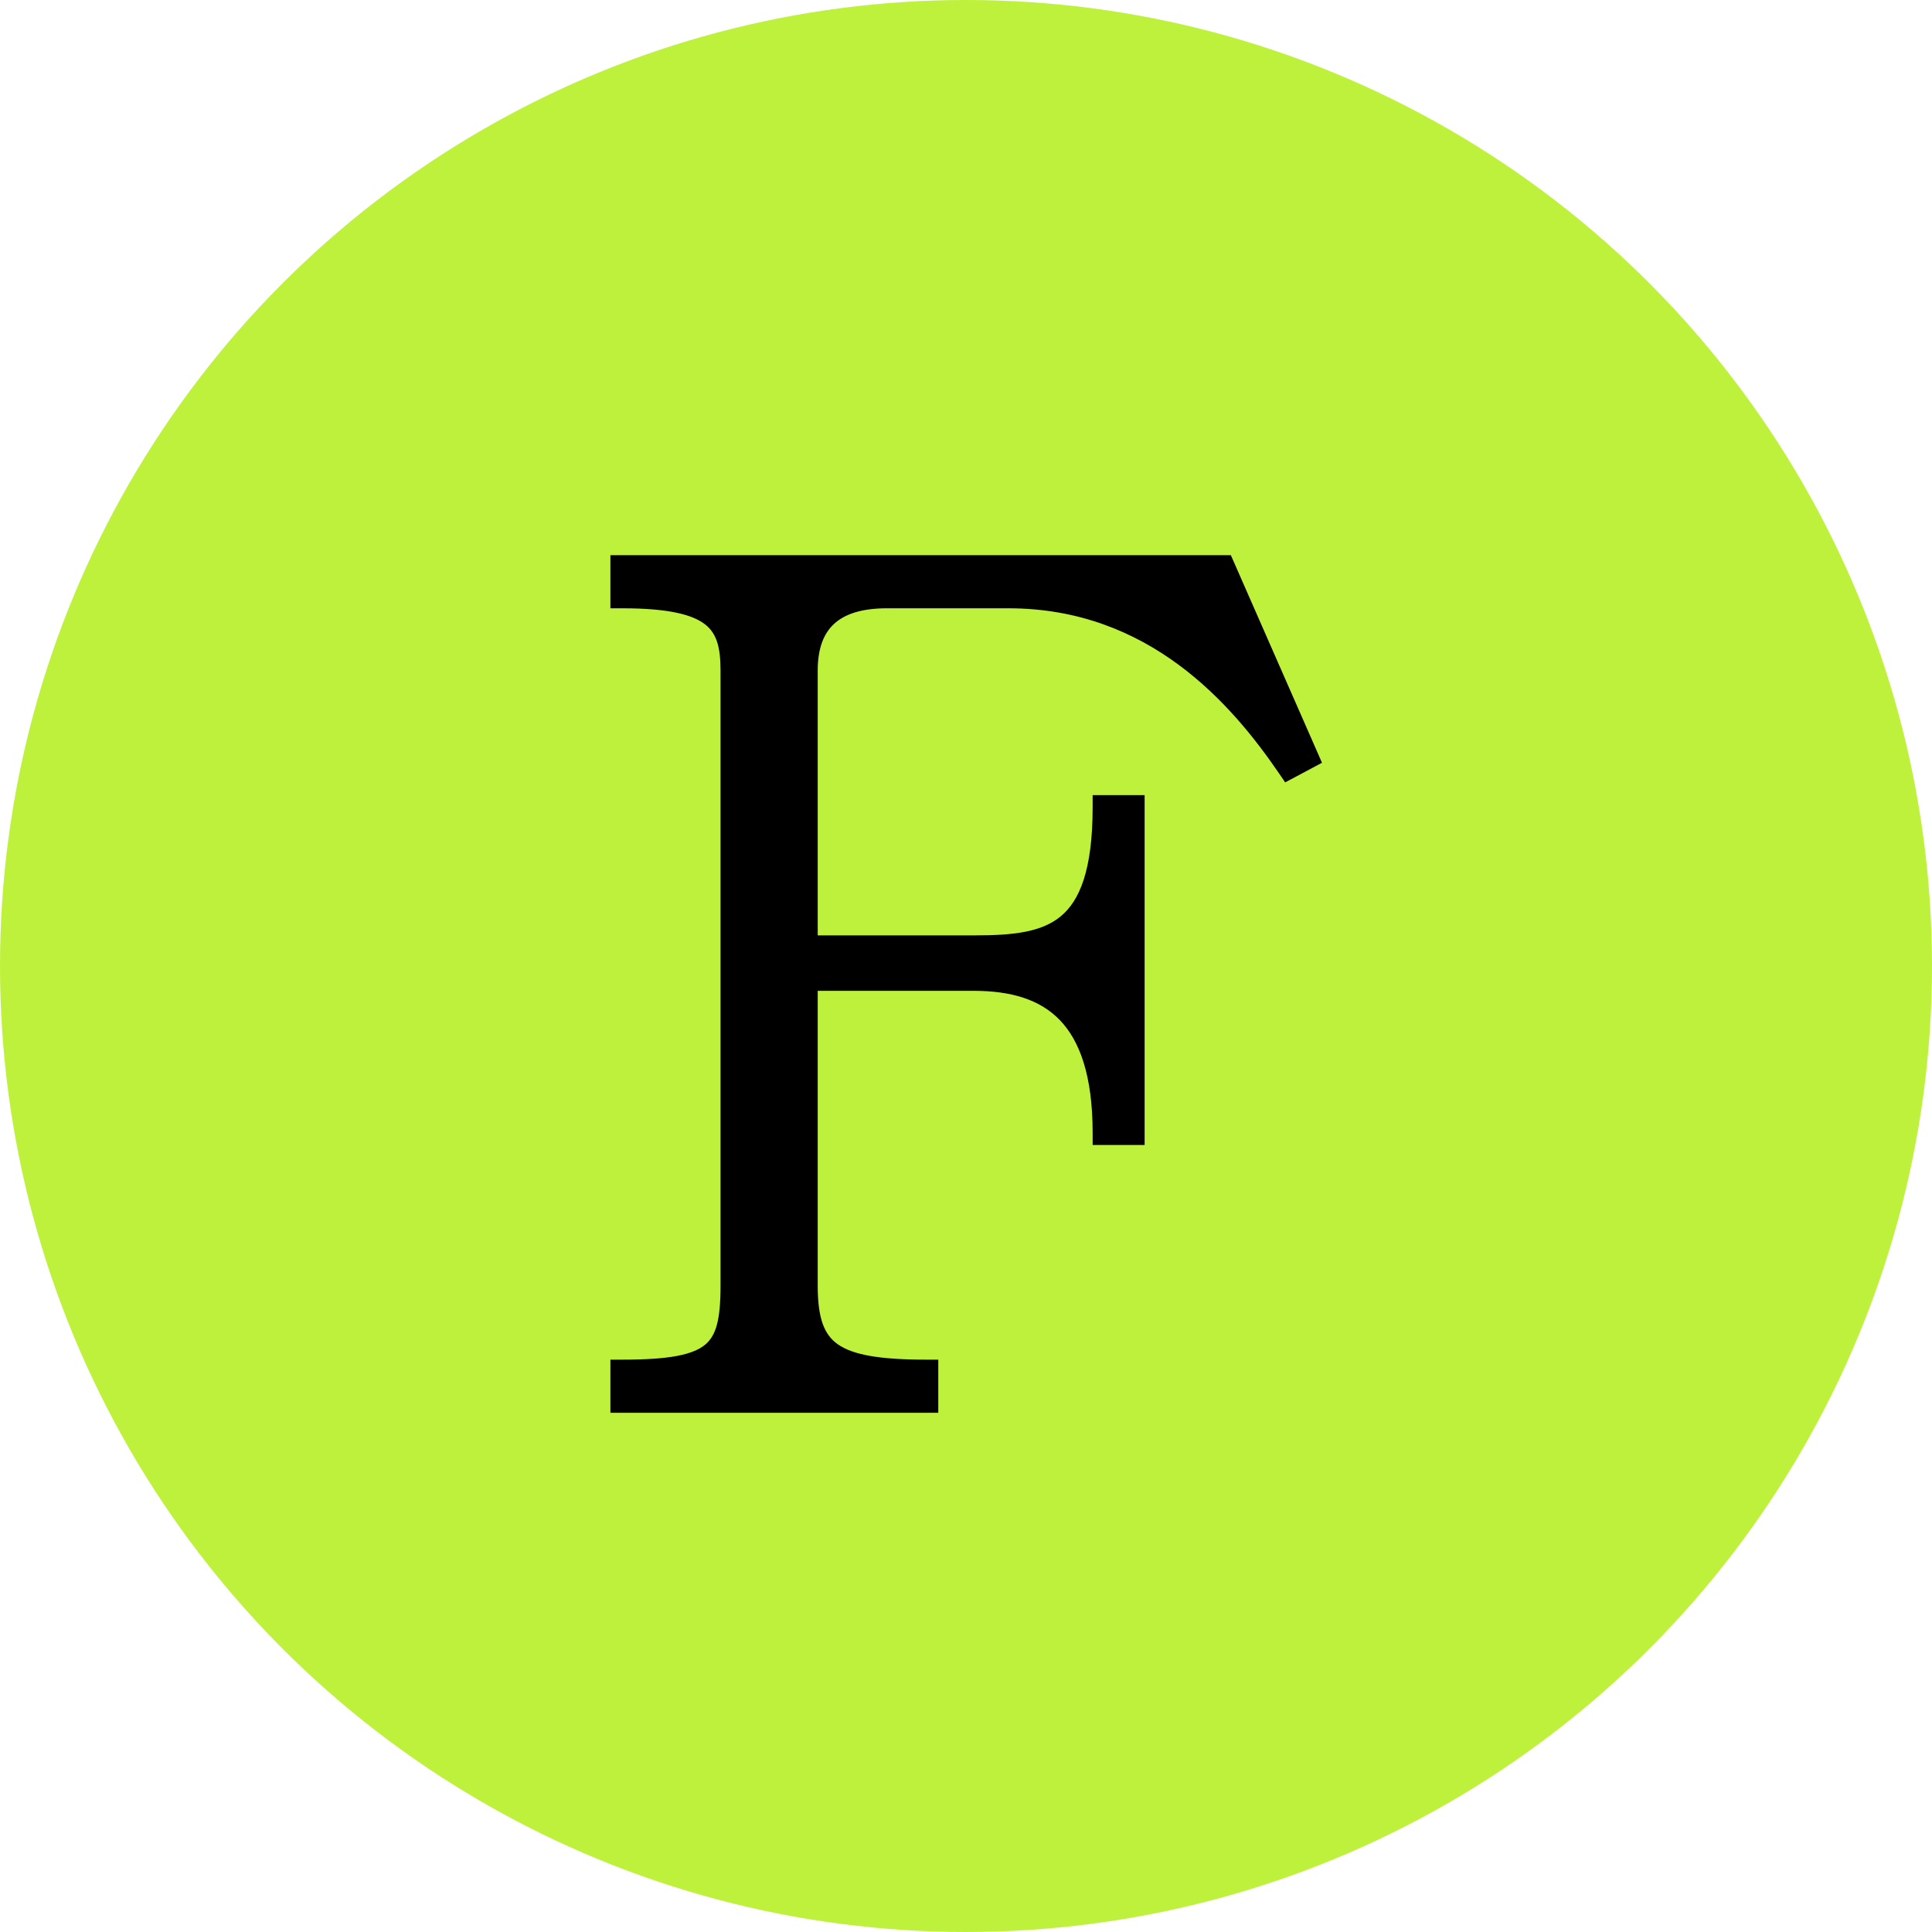 <svg width="40" height="40" viewBox="0 0 40 40" fill="none" xmlns="http://www.w3.org/2000/svg">
<g clip-path="url(#clip0_117_18)">
<circle cx="20" cy="20" r="20" fill="#BEF13B"/>
<path d="M19.176 29H12.888V28.4C14.832 28.4 15.168 28.016 15.168 26.624V13.88C15.168 12.872 14.832 12.344 12.888 12.344V11.744H25.32L27.048 15.68L26.688 15.872C25.704 14.432 23.928 12.344 20.88 12.344H18.36C17.232 12.344 16.68 12.872 16.68 13.88V19.616H20.184C21.768 19.616 22.872 19.376 22.872 16.712H23.448V23.456H22.872C22.872 21.008 21.768 20.264 20.16 20.264H16.68V26.624C16.68 28.016 17.232 28.4 19.176 28.4V29Z" fill="black"/>
<path d="M19.176 29V29.25H19.426V29H19.176ZM12.888 29H12.638V29.25H12.888V29ZM12.888 28.4V28.15H12.638V28.4H12.888ZM12.888 12.344H12.638V12.594H12.888V12.344ZM12.888 11.744V11.494H12.638V11.744H12.888ZM25.32 11.744L25.549 11.643L25.483 11.494H25.32V11.744ZM27.048 15.68L27.166 15.901L27.37 15.792L27.277 15.579L27.048 15.68ZM26.688 15.872L26.482 16.013L26.608 16.198L26.806 16.093L26.688 15.872ZM16.68 19.616H16.43V19.866H16.68V19.616ZM22.872 16.712V16.462H22.622V16.712H22.872ZM23.448 16.712H23.698V16.462H23.448V16.712ZM23.448 23.456V23.706H23.698V23.456H23.448ZM22.872 23.456H22.622V23.706H22.872V23.456ZM16.68 20.264V20.014H16.43V20.264H16.68ZM19.176 28.4H19.426V28.15H19.176V28.4ZM19.176 28.75H12.888V29.25H19.176V28.75ZM13.138 29V28.4H12.638V29H13.138ZM12.888 28.65C13.38 28.65 13.783 28.626 14.111 28.564C14.439 28.502 14.708 28.398 14.916 28.227C15.342 27.875 15.418 27.316 15.418 26.624H14.918C14.918 27.324 14.826 27.653 14.598 27.841C14.479 27.939 14.3 28.019 14.018 28.073C13.736 28.126 13.368 28.15 12.888 28.15V28.65ZM15.418 26.624V13.88H14.918V26.624H15.418ZM15.418 13.88C15.418 13.358 15.333 12.87 14.912 12.538C14.513 12.223 13.865 12.094 12.888 12.094V12.594C13.855 12.594 14.347 12.729 14.602 12.93C14.835 13.114 14.918 13.394 14.918 13.88H15.418ZM13.138 12.344V11.744H12.638V12.344H13.138ZM12.888 11.994H25.32V11.494H12.888V11.994ZM25.091 11.845L26.819 15.78L27.277 15.579L25.549 11.643L25.091 11.845ZM26.93 15.459L26.57 15.651L26.806 16.093L27.166 15.901L26.93 15.459ZM26.894 15.731C25.901 14.277 24.059 12.094 20.88 12.094V12.594C23.797 12.594 25.507 14.587 26.482 16.013L26.894 15.731ZM20.88 12.094H18.36V12.594H20.88V12.094ZM18.36 12.094C17.761 12.094 17.27 12.234 16.927 12.55C16.581 12.87 16.43 13.331 16.43 13.88H16.93C16.93 13.421 17.055 13.114 17.267 12.918C17.482 12.718 17.831 12.594 18.36 12.594V12.094ZM16.43 13.88V19.616H16.93V13.88H16.43ZM16.68 19.866H20.184V19.366H16.68V19.866ZM20.184 19.866C20.969 19.866 21.73 19.813 22.282 19.355C22.844 18.889 23.122 18.066 23.122 16.712H22.622C22.622 18.023 22.348 18.651 21.962 18.971C21.566 19.299 20.983 19.366 20.184 19.366V19.866ZM22.872 16.962H23.448V16.462H22.872V16.962ZM23.198 16.712V23.456H23.698V16.712H23.198ZM23.448 23.206H22.872V23.706H23.448V23.206ZM23.122 23.456C23.122 22.2 22.84 21.326 22.299 20.768C21.755 20.208 20.998 20.014 20.16 20.014V20.514C20.93 20.514 21.529 20.692 21.939 21.116C22.352 21.542 22.622 22.264 22.622 23.456H23.122ZM20.16 20.014H16.68V20.514H20.16V20.014ZM16.43 20.264V26.624H16.93V20.264H16.43ZM16.43 26.624C16.43 27.343 16.571 27.895 17.055 28.238C17.508 28.559 18.208 28.65 19.176 28.65V28.15C18.2 28.15 17.652 28.049 17.343 27.83C17.065 27.633 16.93 27.297 16.93 26.624H16.43ZM18.926 28.4V29H19.426V28.4H18.926Z" fill="black"/>
</g>
<defs>
<clipPath id="clip0_117_18">
<rect width="40" height="40" fill="white"/>
</clipPath>
</defs>
</svg>
